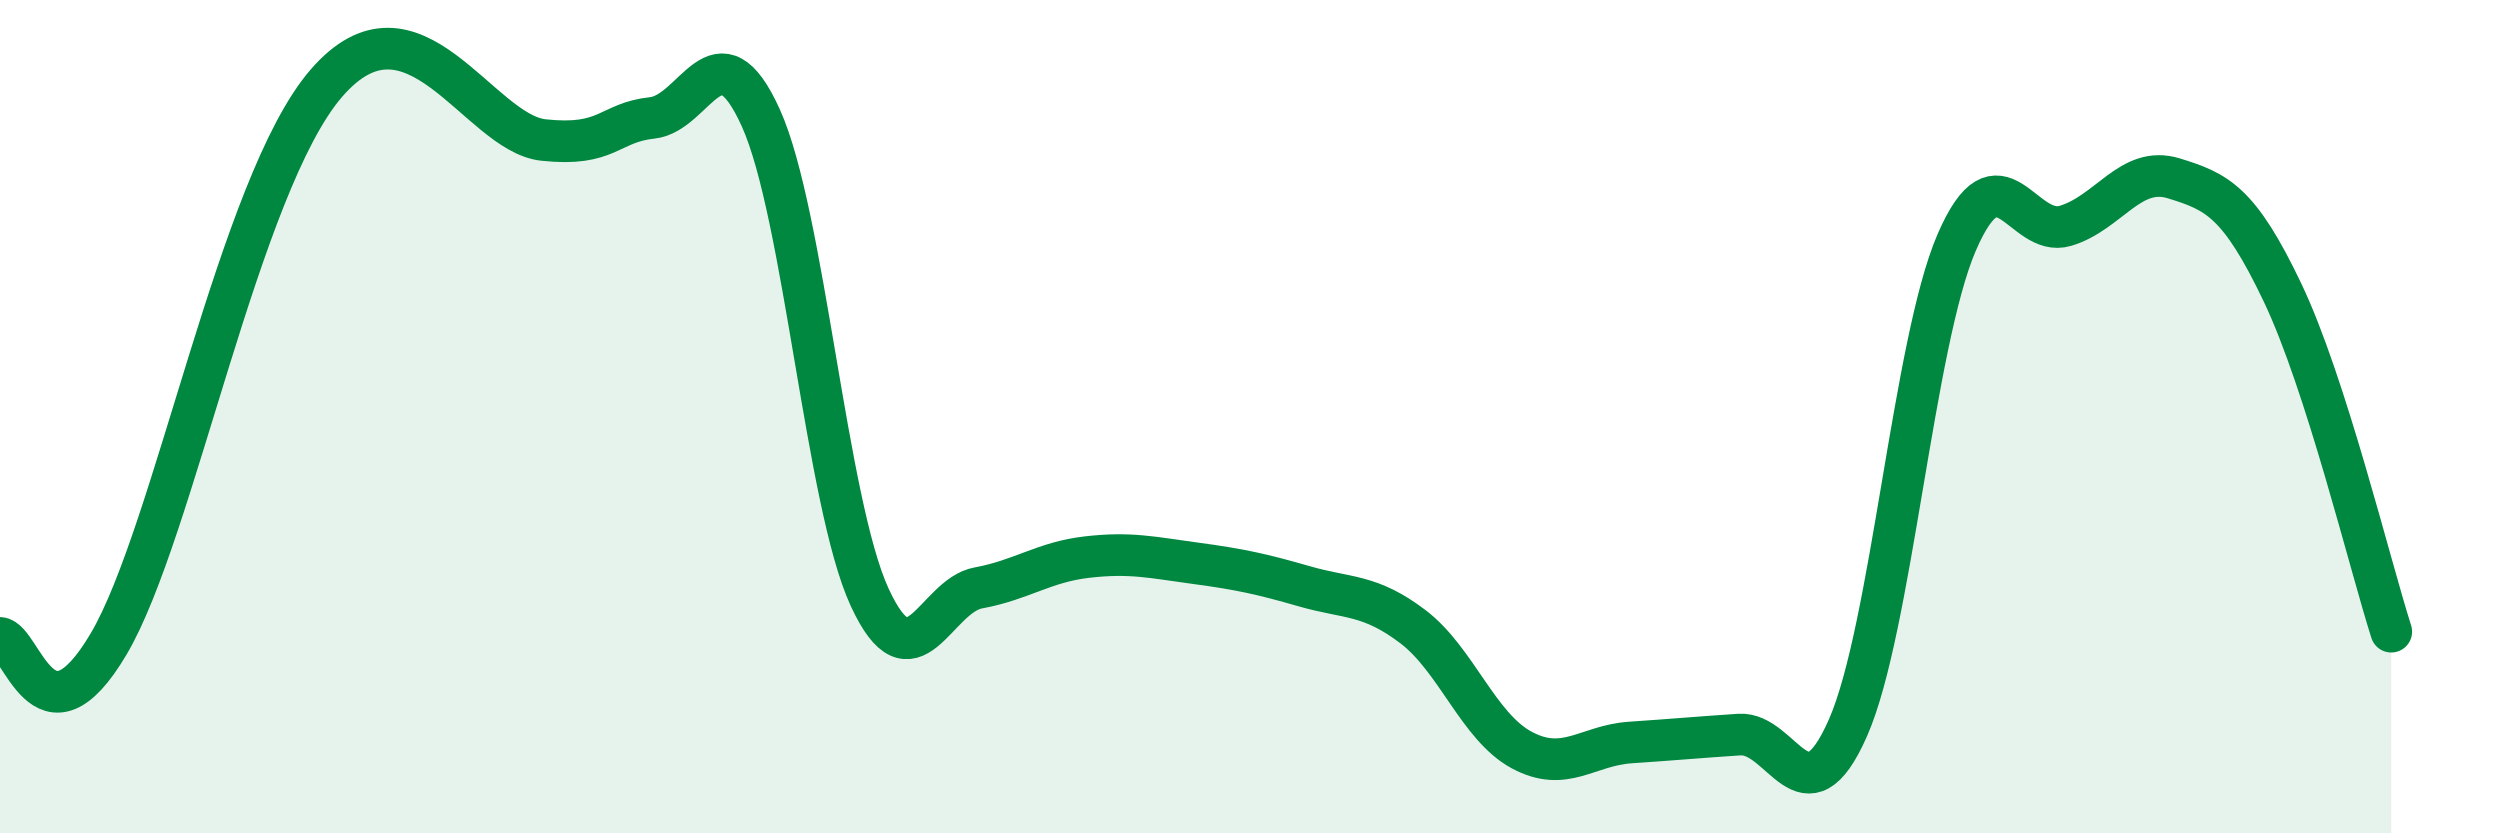 
    <svg width="60" height="20" viewBox="0 0 60 20" xmlns="http://www.w3.org/2000/svg">
      <path
        d="M 0,15.31 C 0.52,15.34 1.04,18.11 2.61,15.45 C 4.18,12.79 5.74,4.42 7.83,2 C 9.92,-0.42 11.48,3.19 13.04,3.36 C 14.6,3.53 14.61,2.94 15.65,2.83 C 16.69,2.72 17.22,0.53 18.26,2.83 C 19.3,5.13 19.83,12.07 20.87,14.33 C 21.91,16.59 22.44,14.3 23.48,14.11 C 24.52,13.92 25.05,13.49 26.09,13.37 C 27.13,13.25 27.66,13.38 28.7,13.52 C 29.74,13.66 30.26,13.77 31.3,14.07 C 32.34,14.37 32.87,14.25 33.91,15.04 C 34.95,15.83 35.48,17.44 36.52,18 C 37.56,18.56 38.09,17.89 39.13,17.82 C 40.17,17.75 40.7,17.7 41.74,17.63 C 42.78,17.56 43.31,19.83 44.35,17.47 C 45.39,15.11 45.92,8.23 46.96,5.82 C 48,3.41 48.53,5.73 49.57,5.42 C 50.61,5.11 51.13,3.96 52.17,4.28 C 53.21,4.6 53.74,4.84 54.78,7.02 C 55.82,9.2 56.87,13.53 57.39,15.16L57.39 20L0 20Z"
        fill="#008740"
        opacity="0.1"
        stroke-linecap="round"
        stroke-linejoin="round"
      />
      <path
        d="M 0,15.31 C 0.52,15.34 1.04,18.11 2.61,15.45 C 4.18,12.79 5.74,4.42 7.83,2 C 9.92,-0.42 11.48,3.19 13.04,3.36 C 14.6,3.53 14.61,2.94 15.65,2.83 C 16.69,2.72 17.22,0.53 18.26,2.83 C 19.3,5.13 19.83,12.07 20.87,14.33 C 21.91,16.59 22.44,14.3 23.48,14.11 C 24.52,13.92 25.05,13.49 26.09,13.37 C 27.13,13.25 27.66,13.38 28.7,13.52 C 29.74,13.66 30.26,13.77 31.3,14.07 C 32.34,14.37 32.87,14.25 33.91,15.04 C 34.95,15.83 35.48,17.44 36.52,18 C 37.56,18.56 38.09,17.89 39.13,17.82 C 40.17,17.75 40.7,17.7 41.74,17.63 C 42.78,17.56 43.31,19.83 44.35,17.47 C 45.39,15.11 45.92,8.23 46.96,5.82 C 48,3.41 48.53,5.73 49.57,5.42 C 50.61,5.11 51.13,3.96 52.17,4.28 C 53.21,4.6 53.74,4.84 54.78,7.02 C 55.82,9.2 56.87,13.53 57.39,15.16"
        stroke="#008740"
        stroke-width="1"
        fill="none"
        stroke-linecap="round"
        stroke-linejoin="round"
      />
    </svg>
  